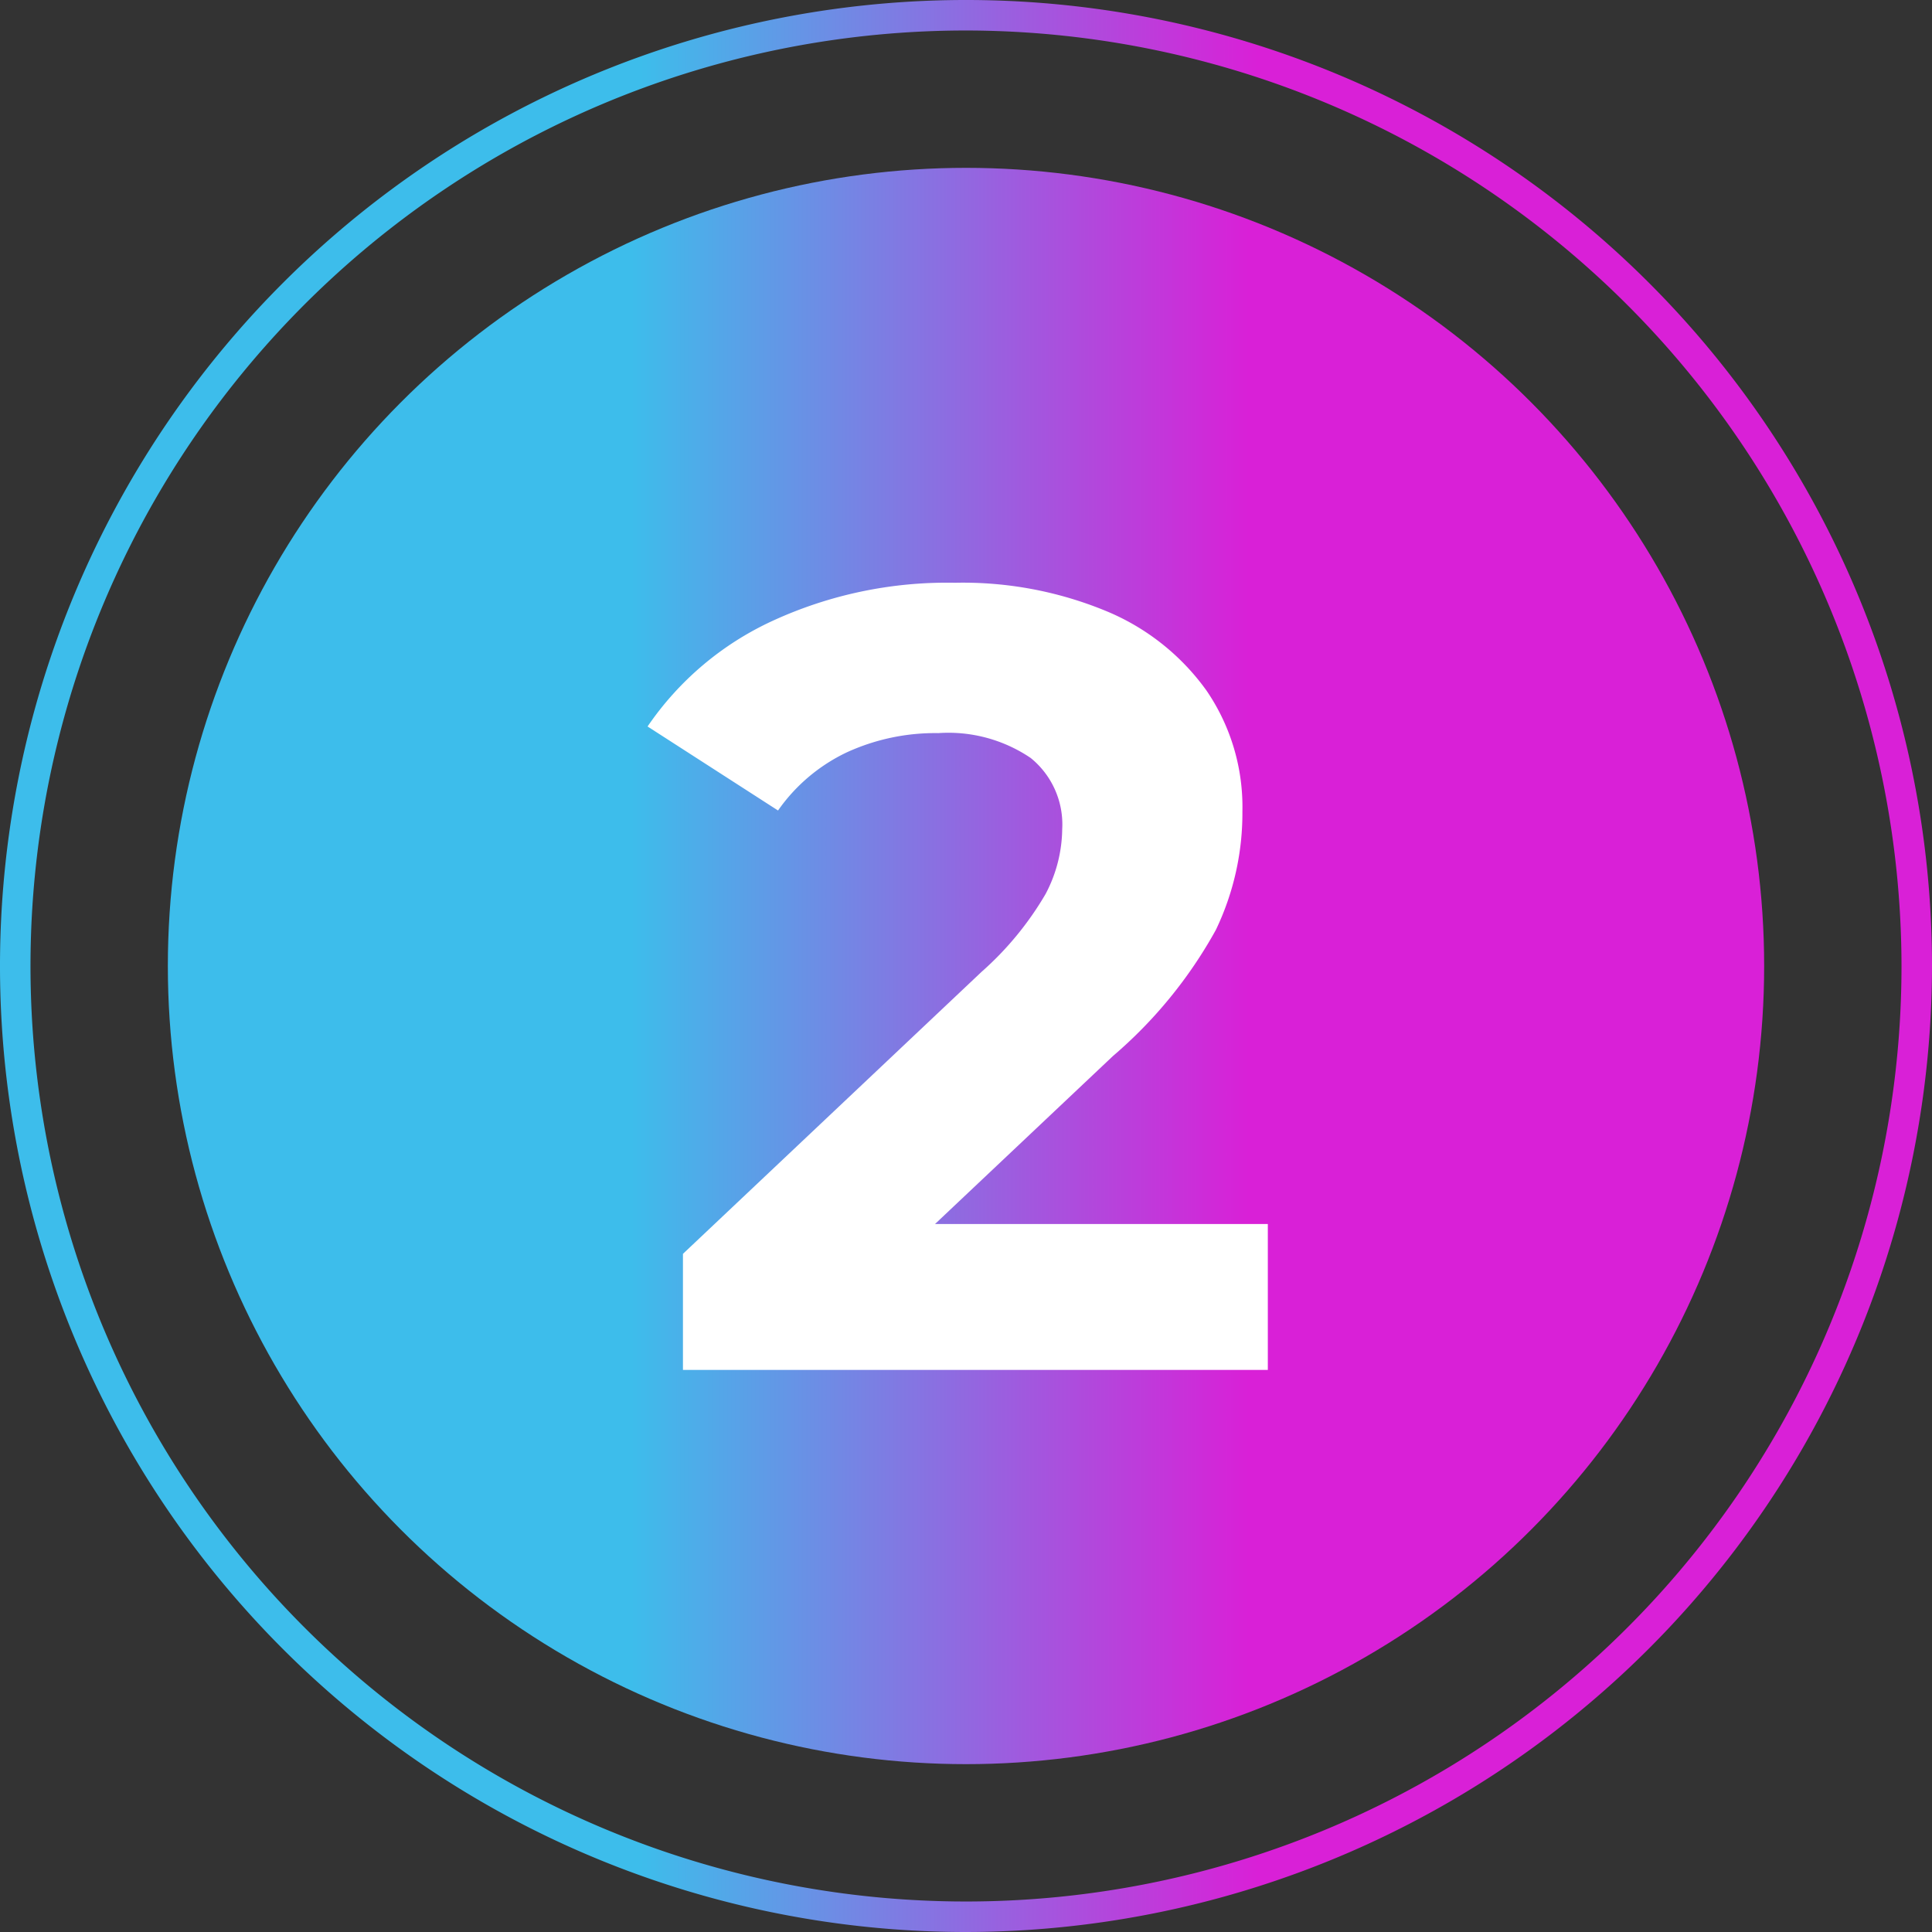 <svg xmlns="http://www.w3.org/2000/svg" xmlns:xlink="http://www.w3.org/1999/xlink" width="113.586" height="113.586" viewBox="0 0 113.586 113.586"><rect x="0" y="0" width="113.586" height="113.586" fill="#333333" stroke="none"/><defs><style>.cls-1{fill:url(#linear-gradient);}.cls-2{fill:url(#linear-gradient-2);}.cls-3{fill:#fff;}</style><linearGradient id="linear-gradient" x1="19.576" y1="57.5" x2="94.73" y2="57.5" gradientUnits="userSpaceOnUse"><stop offset="0.25" stop-color="#3dbdeb"/><stop offset="0.733" stop-color="#d920d7"/></linearGradient><linearGradient id="linear-gradient-2" x1="18.312" y1="56.793" x2="93.466" y2="56.793" xlink:href="#linear-gradient"/></defs><g id="Layer_3" data-name="Layer 3"><path class="cls-1" d="M57.5,114.293A56.793,56.793,0,1,1,114.293,57.5,56.858,56.858,0,0,1,57.5,114.293ZM57.5,2.5a55,55,0,1,0,55,55A55.062,55.062,0,0,0,57.5,2.5Z" transform="translate(-0.707 -0.707)"/><circle class="cls-2" cx="56.793" cy="56.793" r="46.925"/></g><g id="Layer_68" data-name="Layer 68"><path class="cls-3" d="M75.245,72.668v8.58H40.859V74.423L58.41,57.848A18.63,18.63,0,0,0,62.18,53.265a8.329,8.329,0,0,0,.976-3.803A5.029,5.029,0,0,0,61.303,45.27a8.623,8.623,0,0,0-5.428-1.462,12.475,12.475,0,0,0-5.396,1.137,10.336,10.336,0,0,0-4.03,3.413l-7.67-4.94A17.998,17.998,0,0,1,46.124,37.21a24.529,24.529,0,0,1,10.725-2.242,22.055,22.055,0,0,1,8.874,1.657,13.678,13.678,0,0,1,5.915,4.68A12.115,12.115,0,0,1,73.75,48.422a15.863,15.863,0,0,1-1.56,6.955,26.747,26.747,0,0,1-6.045,7.411l-10.465,9.88Z" transform="translate(-0.707 -0.707)"/></g></svg>